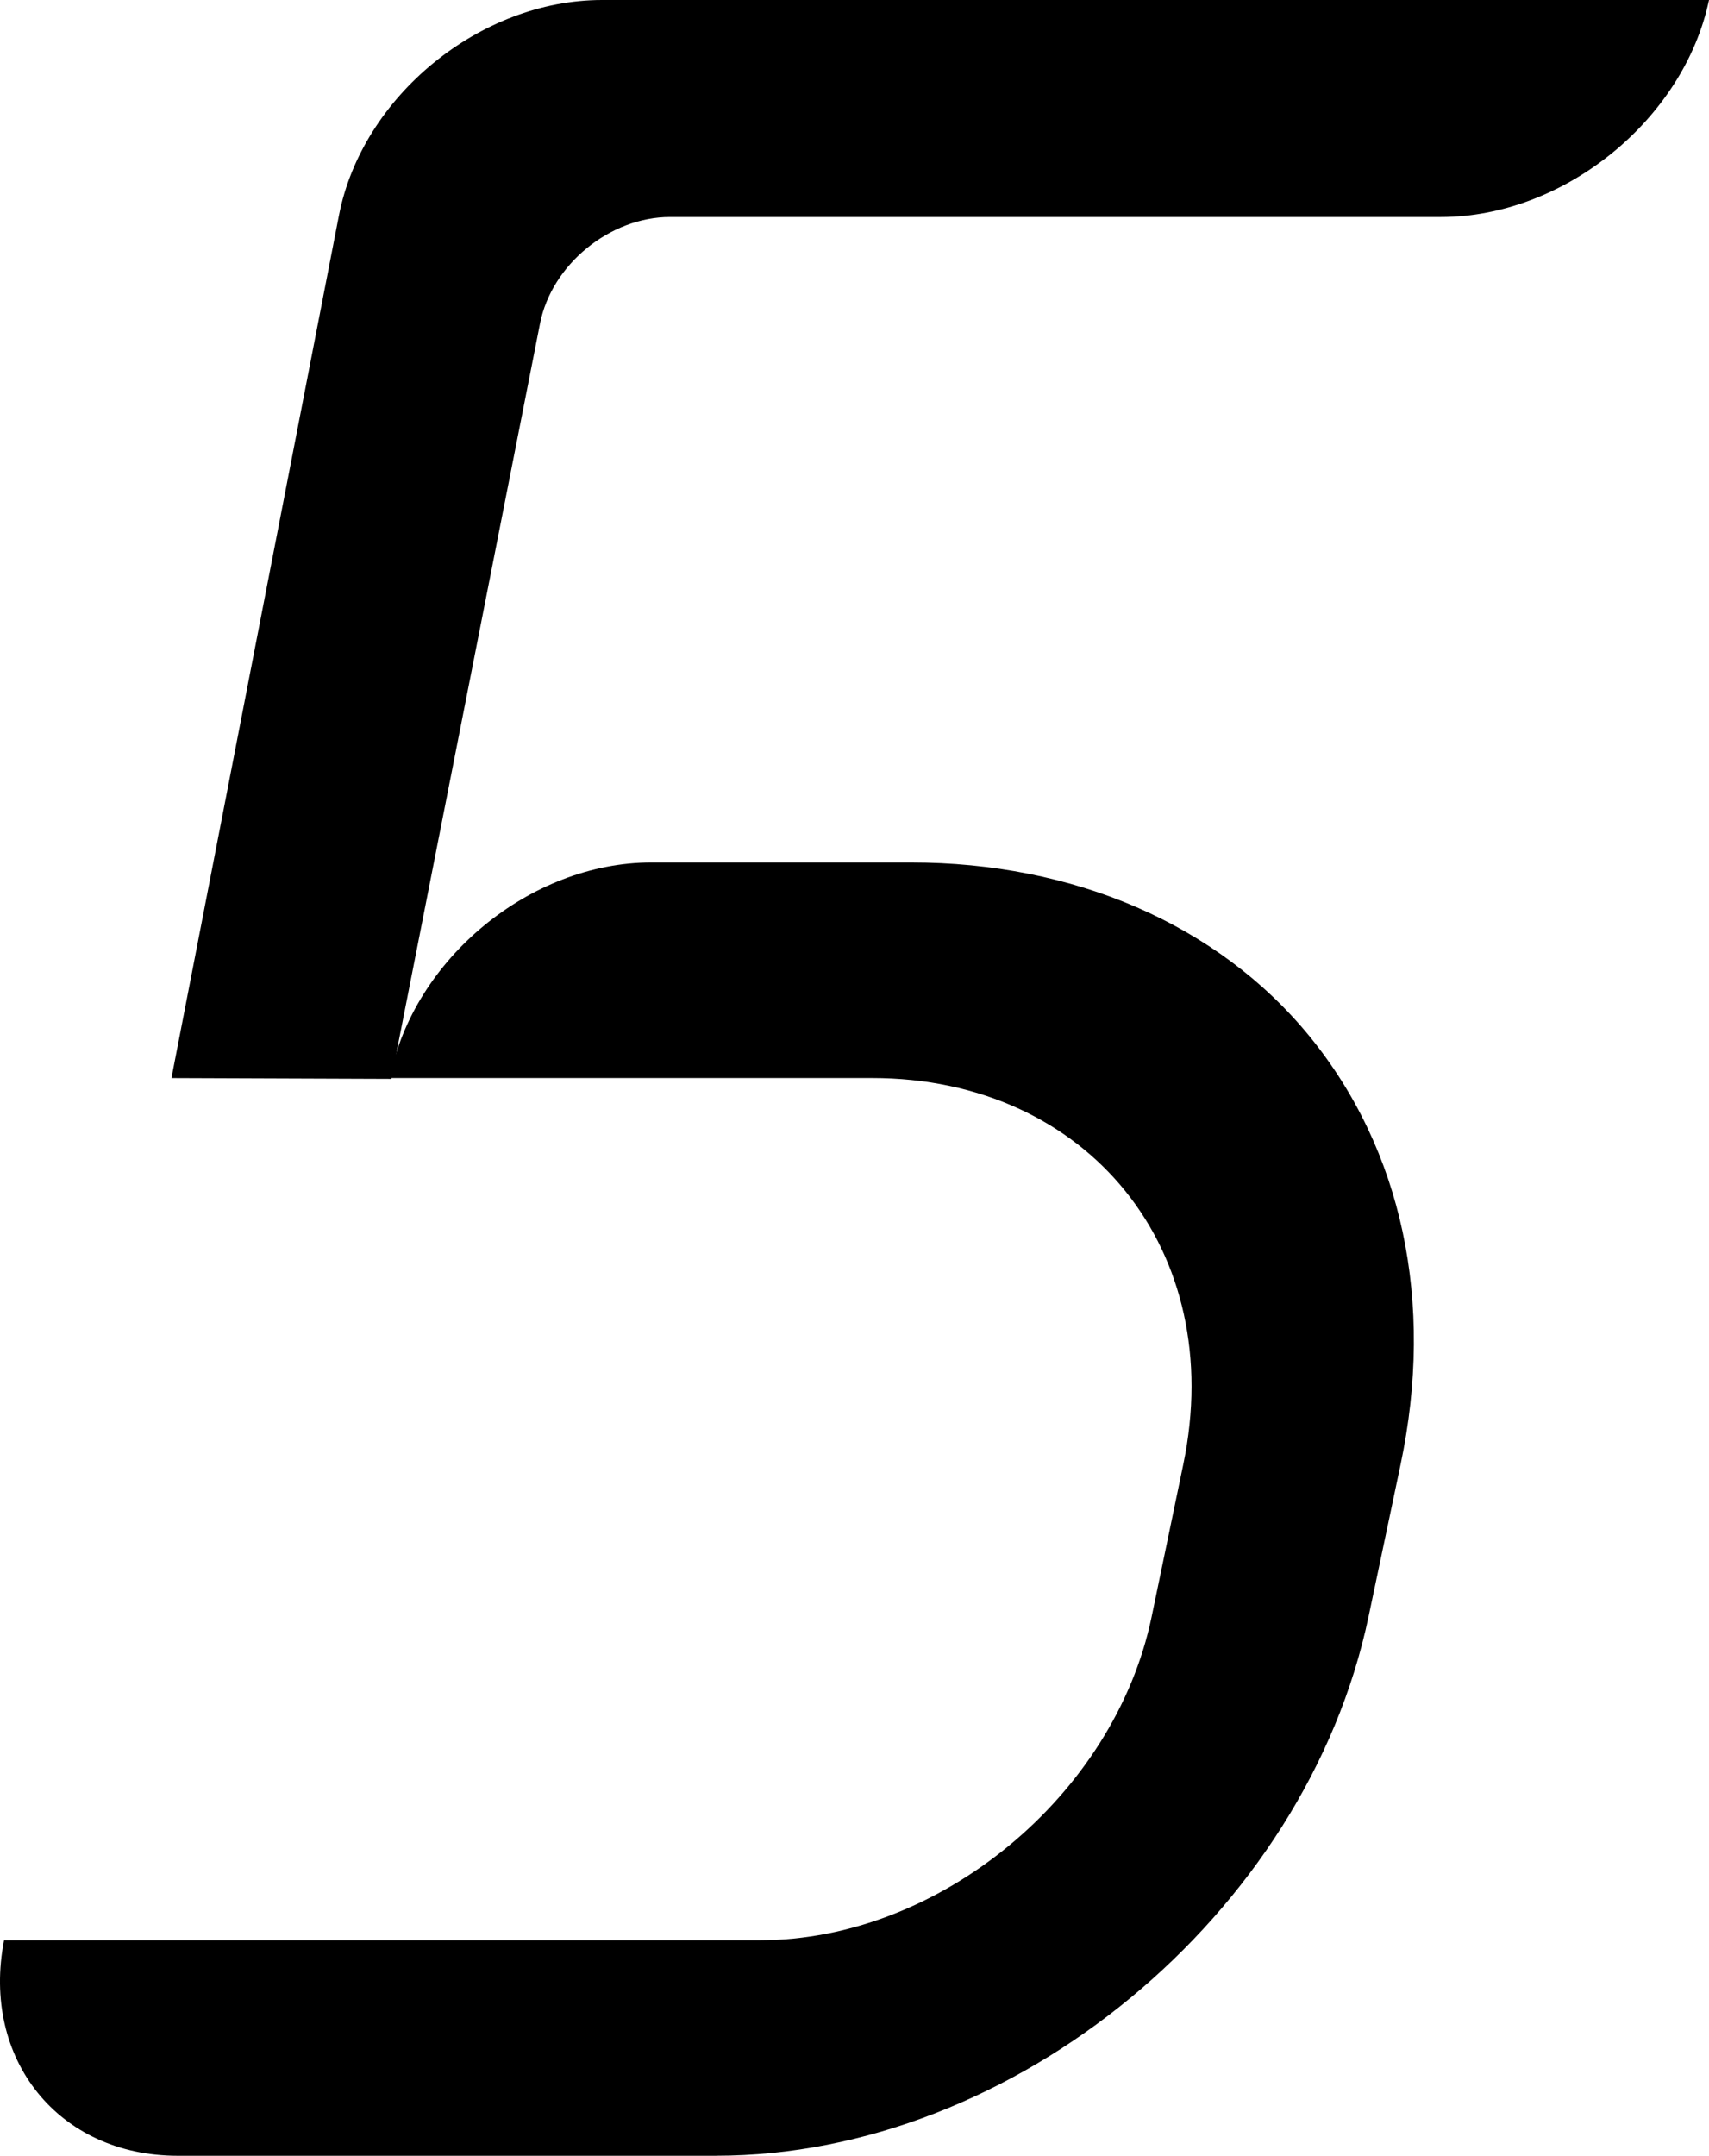 <?xml version="1.0" encoding="UTF-8"?> <svg xmlns="http://www.w3.org/2000/svg" id="uuid-1cfdbe8c-baa9-45d6-ae48-a9f3b3d85383" data-name="Layer 2" width="361.33" height="455.66" viewBox="0 0 361.33 455.66"><g id="uuid-61b28e8f-ef65-4a8b-8653-a91096a2f132" data-name="Layer 1"><g><path d="M82.73,228.03l31.45-159.67c2.45-12.42,14.75-22.49,27.48-22.49h163.01C330.63,45.87,356,25.34,361.33,0h0s-234.04,0-234.04,0h0c-25.84,0-50.74,20.39-55.63,45.54l-35.41,182.33,46.47.17Z" fill="#000000" stroke-width="0"></path><path d="M151.47,455.66H37.57c-25.16,0-41.6-20.4-36.71-45.56h0s159.89,0,159.89,0c37.84,0,74.89-30.6,82.73-68.34l6.7-32.24c9.38-45.1-20.08-81.66-65.8-81.66h-101.96,0c4.96-25.16,29.71-45.56,55.28-45.56h54.93c34.28,0,64.71,12.96,84.16,36.64,19.71,24.1,26.56,56.3,19.34,90.57l-6.79,32.24c-13.25,62.9-74.99,113.9-137.89,113.9Z" fill="#000000" stroke-width="0"></path></g></g></svg> 